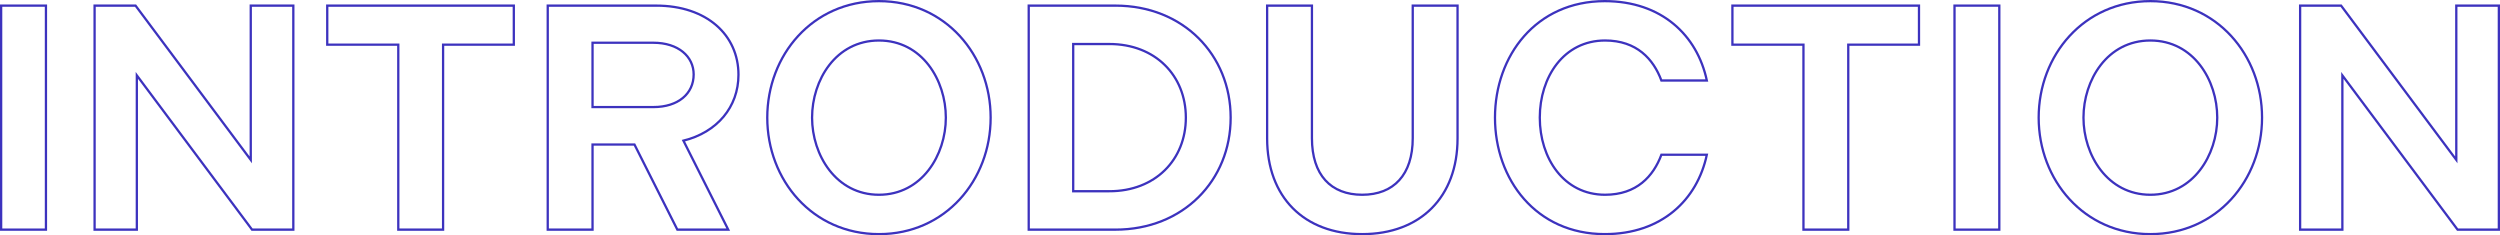 <?xml version="1.0" encoding="UTF-8"?>
<svg id="_レイヤー_2" data-name="レイヤー 2" xmlns="http://www.w3.org/2000/svg" viewBox="0 0 1093.69 102.92">
  <defs>
    <style>
      .cls-1 {
        fill: none;
        stroke: #3c32be;
        stroke-miterlimit: 10;
      }
    </style>
  </defs>
  <g id="_レイヤー_5" data-name="レイヤー 5">
    <g>
      <path vector-effect="non-scaling-stroke" class="cls-1" d="M.5,2.46h19.6v98H.5V2.46Z"/>
      <path vector-effect="non-scaling-stroke" class="cls-1" d="M41.38,2.46h17.92l50.4,67.48V2.46h18.62v98h-18.06L59.86,32.98v67.48h-18.48V2.46Z"/>
      <path vector-effect="non-scaling-stroke" class="cls-1" d="M174.24,19.54h-31.08V2.46h81.62v17.08h-30.94v80.92h-19.6V19.54Z"/>
      <path vector-effect="non-scaling-stroke" class="cls-1" d="M239.62,2.46h47.46c22.12,0,35.98,12.88,35.98,30.24,0,14.14-9.38,25.2-24.08,28.84l19.6,38.92h-22.26l-18.76-37.24h-18.34v37.24h-19.6V2.46ZM285.82,46.84c10.92,0,17.64-5.88,17.64-14.28,0-7.84-6.72-13.86-17.64-13.86h-26.6v28.14h26.6Z"/>
      <path vector-effect="non-scaling-stroke" class="cls-1" d="M335.66,51.46c0-27.3,19.74-50.96,48.86-50.96s48.86,23.66,48.86,50.96-19.74,50.96-48.86,50.96-48.86-23.66-48.86-50.96ZM413.78,51.46c0-16.38-10.36-33.74-29.26-33.74s-29.26,17.36-29.26,33.74,10.5,33.74,29.26,33.74,29.26-17.36,29.26-33.74Z"/>
      <path vector-effect="non-scaling-stroke" class="cls-1" d="M450.04,2.46h37.94c29.68,0,50.4,21.56,50.4,49s-20.72,49-50.4,49h-37.94V2.46ZM485.32,83.66c20.16,0,33.46-13.86,33.46-32.2s-13.3-32.2-33.46-32.2h-15.82v64.4h15.82Z"/>
      <path vector-effect="non-scaling-stroke" class="cls-1" d="M554.34,60.56V2.46h19.6v57.96c0,16.1,8.26,24.78,21.98,24.78s22.12-8.68,22.12-24.78V2.46h19.6v58.1c0,25.62-16.24,41.86-41.72,41.86s-41.58-16.24-41.58-41.86Z"/>
      <path vector-effect="non-scaling-stroke" class="cls-1" d="M654.02,51.46c0-27.02,17.92-50.96,48.02-50.96,24.92,0,40.46,14.98,44.66,34.72h-19.88c-3.5-9.38-10.78-17.5-24.64-17.5-18.06,0-28.56,15.96-28.56,33.74s10.5,33.74,28.56,33.74c13.86,0,21.14-8.12,24.64-17.5h19.88c-4.2,19.74-19.74,34.72-44.66,34.72-30.1,0-48.02-23.94-48.02-50.96Z"/>
      <path vector-effect="non-scaling-stroke" class="cls-1" d="M788.97,19.54h-31.08V2.46h81.62v17.08h-30.94v80.92h-19.6V19.54Z"/>
      <path vector-effect="non-scaling-stroke" class="cls-1" d="M855.05,2.46h19.6v98h-19.6V2.46Z"/>
      <path vector-effect="non-scaling-stroke" class="cls-1" d="M891.87,51.46c0-27.3,19.74-50.96,48.86-50.96s48.86,23.66,48.86,50.96-19.74,50.96-48.86,50.96-48.86-23.66-48.86-50.96ZM969.99,51.46c0-16.38-10.36-33.74-29.26-33.74s-29.26,17.36-29.26,33.74,10.5,33.74,29.26,33.74,29.26-17.36,29.26-33.74Z"/>
      <path vector-effect="non-scaling-stroke" class="cls-1" d="M1006.25,2.46h17.92l50.4,67.48V2.46h18.62v98h-18.06l-50.4-67.48v67.48h-18.48V2.46Z"/>
    </g>
  </g>
</svg>